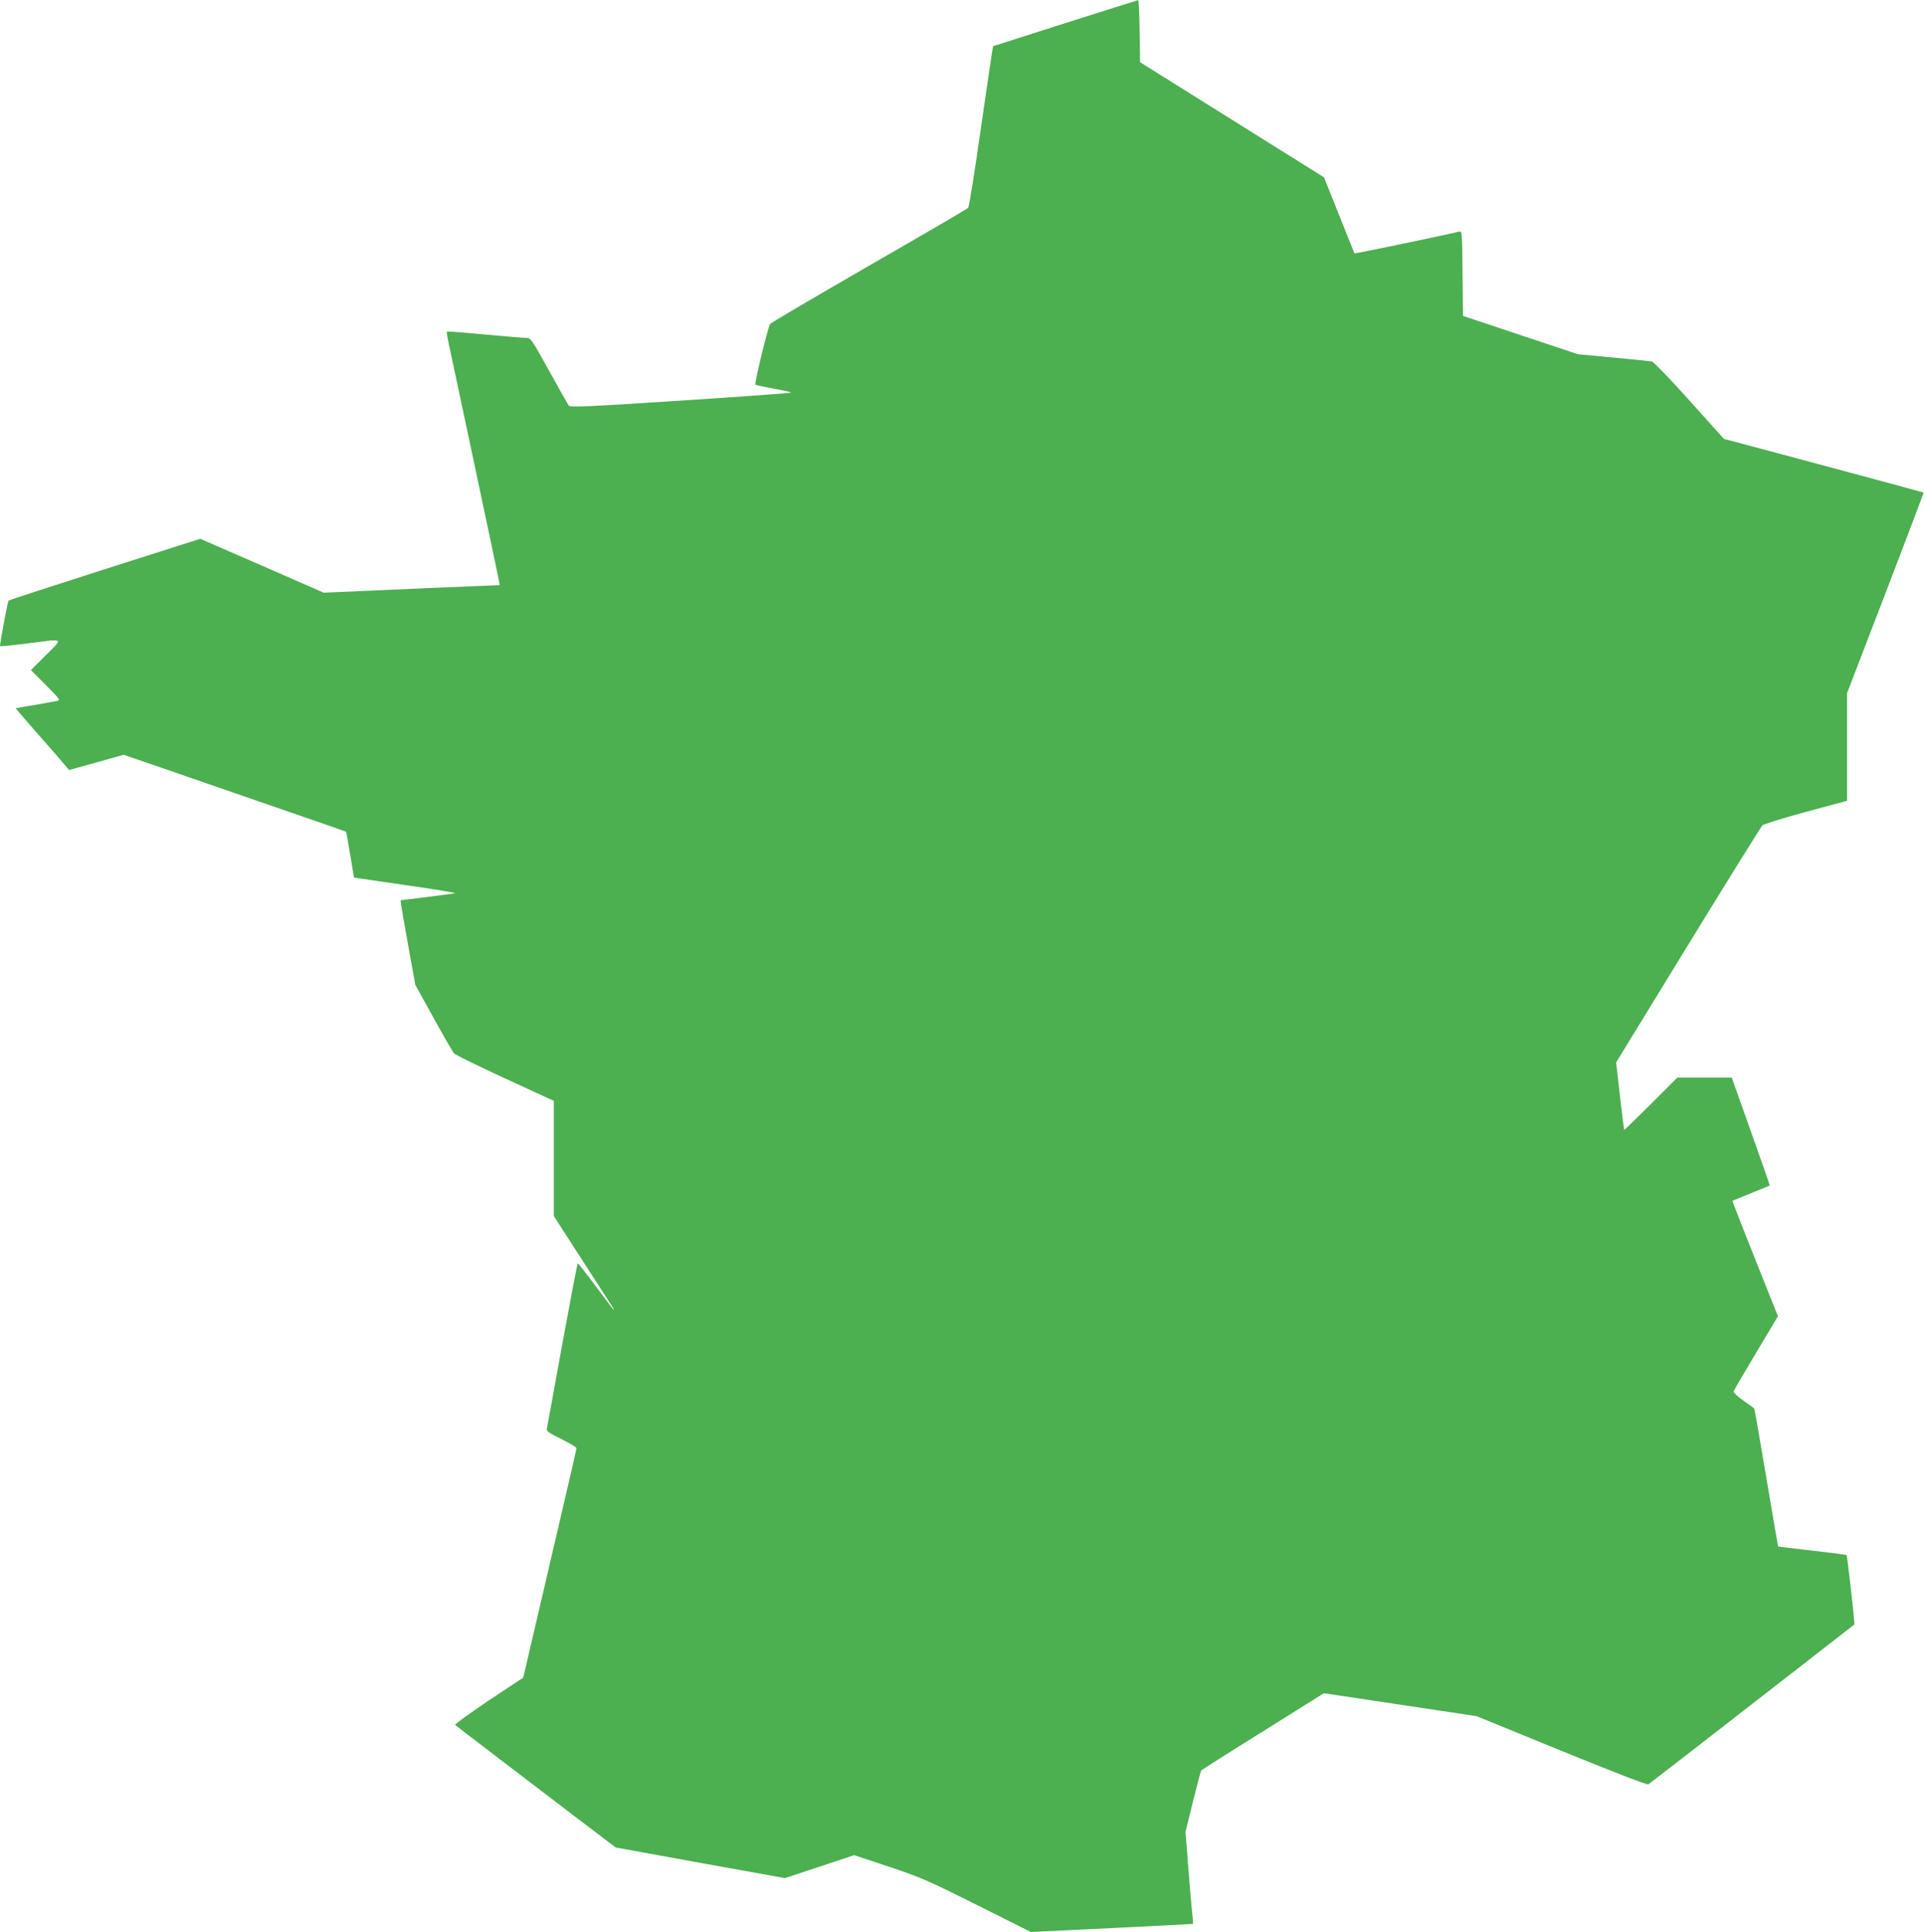 <?xml version="1.0" standalone="no"?>
<!DOCTYPE svg PUBLIC "-//W3C//DTD SVG 20010904//EN"
 "http://www.w3.org/TR/2001/REC-SVG-20010904/DTD/svg10.dtd">
<svg version="1.0" xmlns="http://www.w3.org/2000/svg"
 width="1275pt" height="1280pt" viewBox="0 0 1275 1280"
 preserveAspectRatio="xMidYMid meet">
<g transform="translate(0,1280) scale(0.1,-0.1)"
fill="#4caf50" stroke="none">
<path d="M7060 12647 c-261 -83 -477 -152 -479 -153 -2 -2 -37 -241 -79 -531
-41 -290 -80 -533 -86 -540 -6 -7 -301 -179 -656 -383 -355 -205 -650 -378
-656 -386 -14 -17 -106 -395 -98 -403 3 -3 60 -15 127 -27 67 -12 115 -23 107
-26 -8 -3 -341 -27 -739 -53 -600 -39 -725 -45 -732 -33 -5 7 -63 111 -130
231 -117 211 -121 217 -152 218 -18 0 -142 11 -277 23 -135 13 -247 21 -249
19 -2 -1 5 -47 17 -100 12 -54 44 -206 72 -338 28 -132 66 -312 85 -400 110
-518 164 -774 170 -806 l7 -36 -194 -8 c-106 -4 -368 -15 -583 -25 l-390 -17
-409 179 -409 178 -631 -201 c-347 -111 -635 -205 -639 -208 -6 -6 -56 -273
-57 -302 0 -3 80 5 178 17 255 33 243 40 127 -76 l-100 -100 99 -99 c92 -93
98 -100 75 -105 -13 -3 -80 -15 -149 -27 -68 -11 -125 -21 -126 -22 -1 -1 66
-78 148 -172 83 -93 163 -185 178 -204 l28 -33 180 50 181 51 248 -85 c136
-47 379 -131 538 -186 612 -211 687 -237 689 -240 1 -2 13 -70 27 -153 l25
-150 344 -50 c190 -27 336 -51 325 -54 -11 -2 -96 -13 -190 -25 l-170 -21 3
-30 c2 -16 24 -142 49 -280 l45 -250 121 -219 c66 -120 128 -226 136 -236 9
-9 161 -84 339 -166 l322 -148 0 -381 0 -382 183 -284 c101 -156 191 -296 201
-311 10 -16 17 -28 14 -28 -2 0 -55 70 -118 155 -63 85 -118 154 -121 155 -3
0 -49 -242 -103 -537 -53 -296 -100 -547 -102 -558 -4 -17 10 -28 96 -70 55
-27 100 -54 100 -60 0 -6 -27 -127 -61 -270 -147 -631 -203 -873 -246 -1055
-24 -107 -46 -196 -46 -196 -1 -1 -105 -70 -231 -153 -125 -84 -224 -156 -220
-160 5 -5 133 -102 284 -218 151 -115 389 -296 527 -402 l253 -192 561 -102
561 -101 229 76 229 76 233 -77 c214 -72 259 -92 585 -255 l353 -177 537 26
c295 14 537 27 538 28 1 1 -2 36 -6 77 -5 41 -16 178 -26 304 l-18 228 49 200
c27 110 52 203 55 207 3 4 187 121 409 259 l404 253 506 -76 506 -76 563 -230
c321 -131 568 -227 575 -222 6 4 316 243 687 532 371 288 676 525 678 527 5 3
-46 455 -51 460 -3 3 -105 16 -228 30 -123 14 -225 26 -226 28 -1 1 -36 206
-78 456 -42 250 -78 456 -80 458 -2 2 -35 26 -72 52 -37 26 -67 53 -65 60 2 8
69 123 149 256 l145 243 -152 381 c-84 210 -151 382 -149 384 2 1 58 24 124
51 66 27 121 49 123 50 1 1 -55 162 -125 358 l-127 357 -181 0 -180 0 -175
-175 c-96 -96 -175 -173 -177 -171 -1 1 -14 102 -28 225 l-25 222 476 777
c262 427 484 784 493 793 9 9 139 49 289 90 l272 73 0 357 0 356 255 663 c140
365 254 665 252 666 -2 2 -335 92 -1003 271 l-320 85 -228 254 c-127 142 -238
256 -250 259 -11 2 -127 14 -256 26 l-234 22 -381 127 -380 127 -3 282 c-2
262 -4 282 -20 277 -50 -14 -693 -148 -696 -145 -1 2 -48 117 -102 254 l-100
250 -609 381 -610 382 -3 206 c-1 113 -6 206 -10 205 -4 -1 -221 -69 -482
-152z"/>
</g>
</svg>
